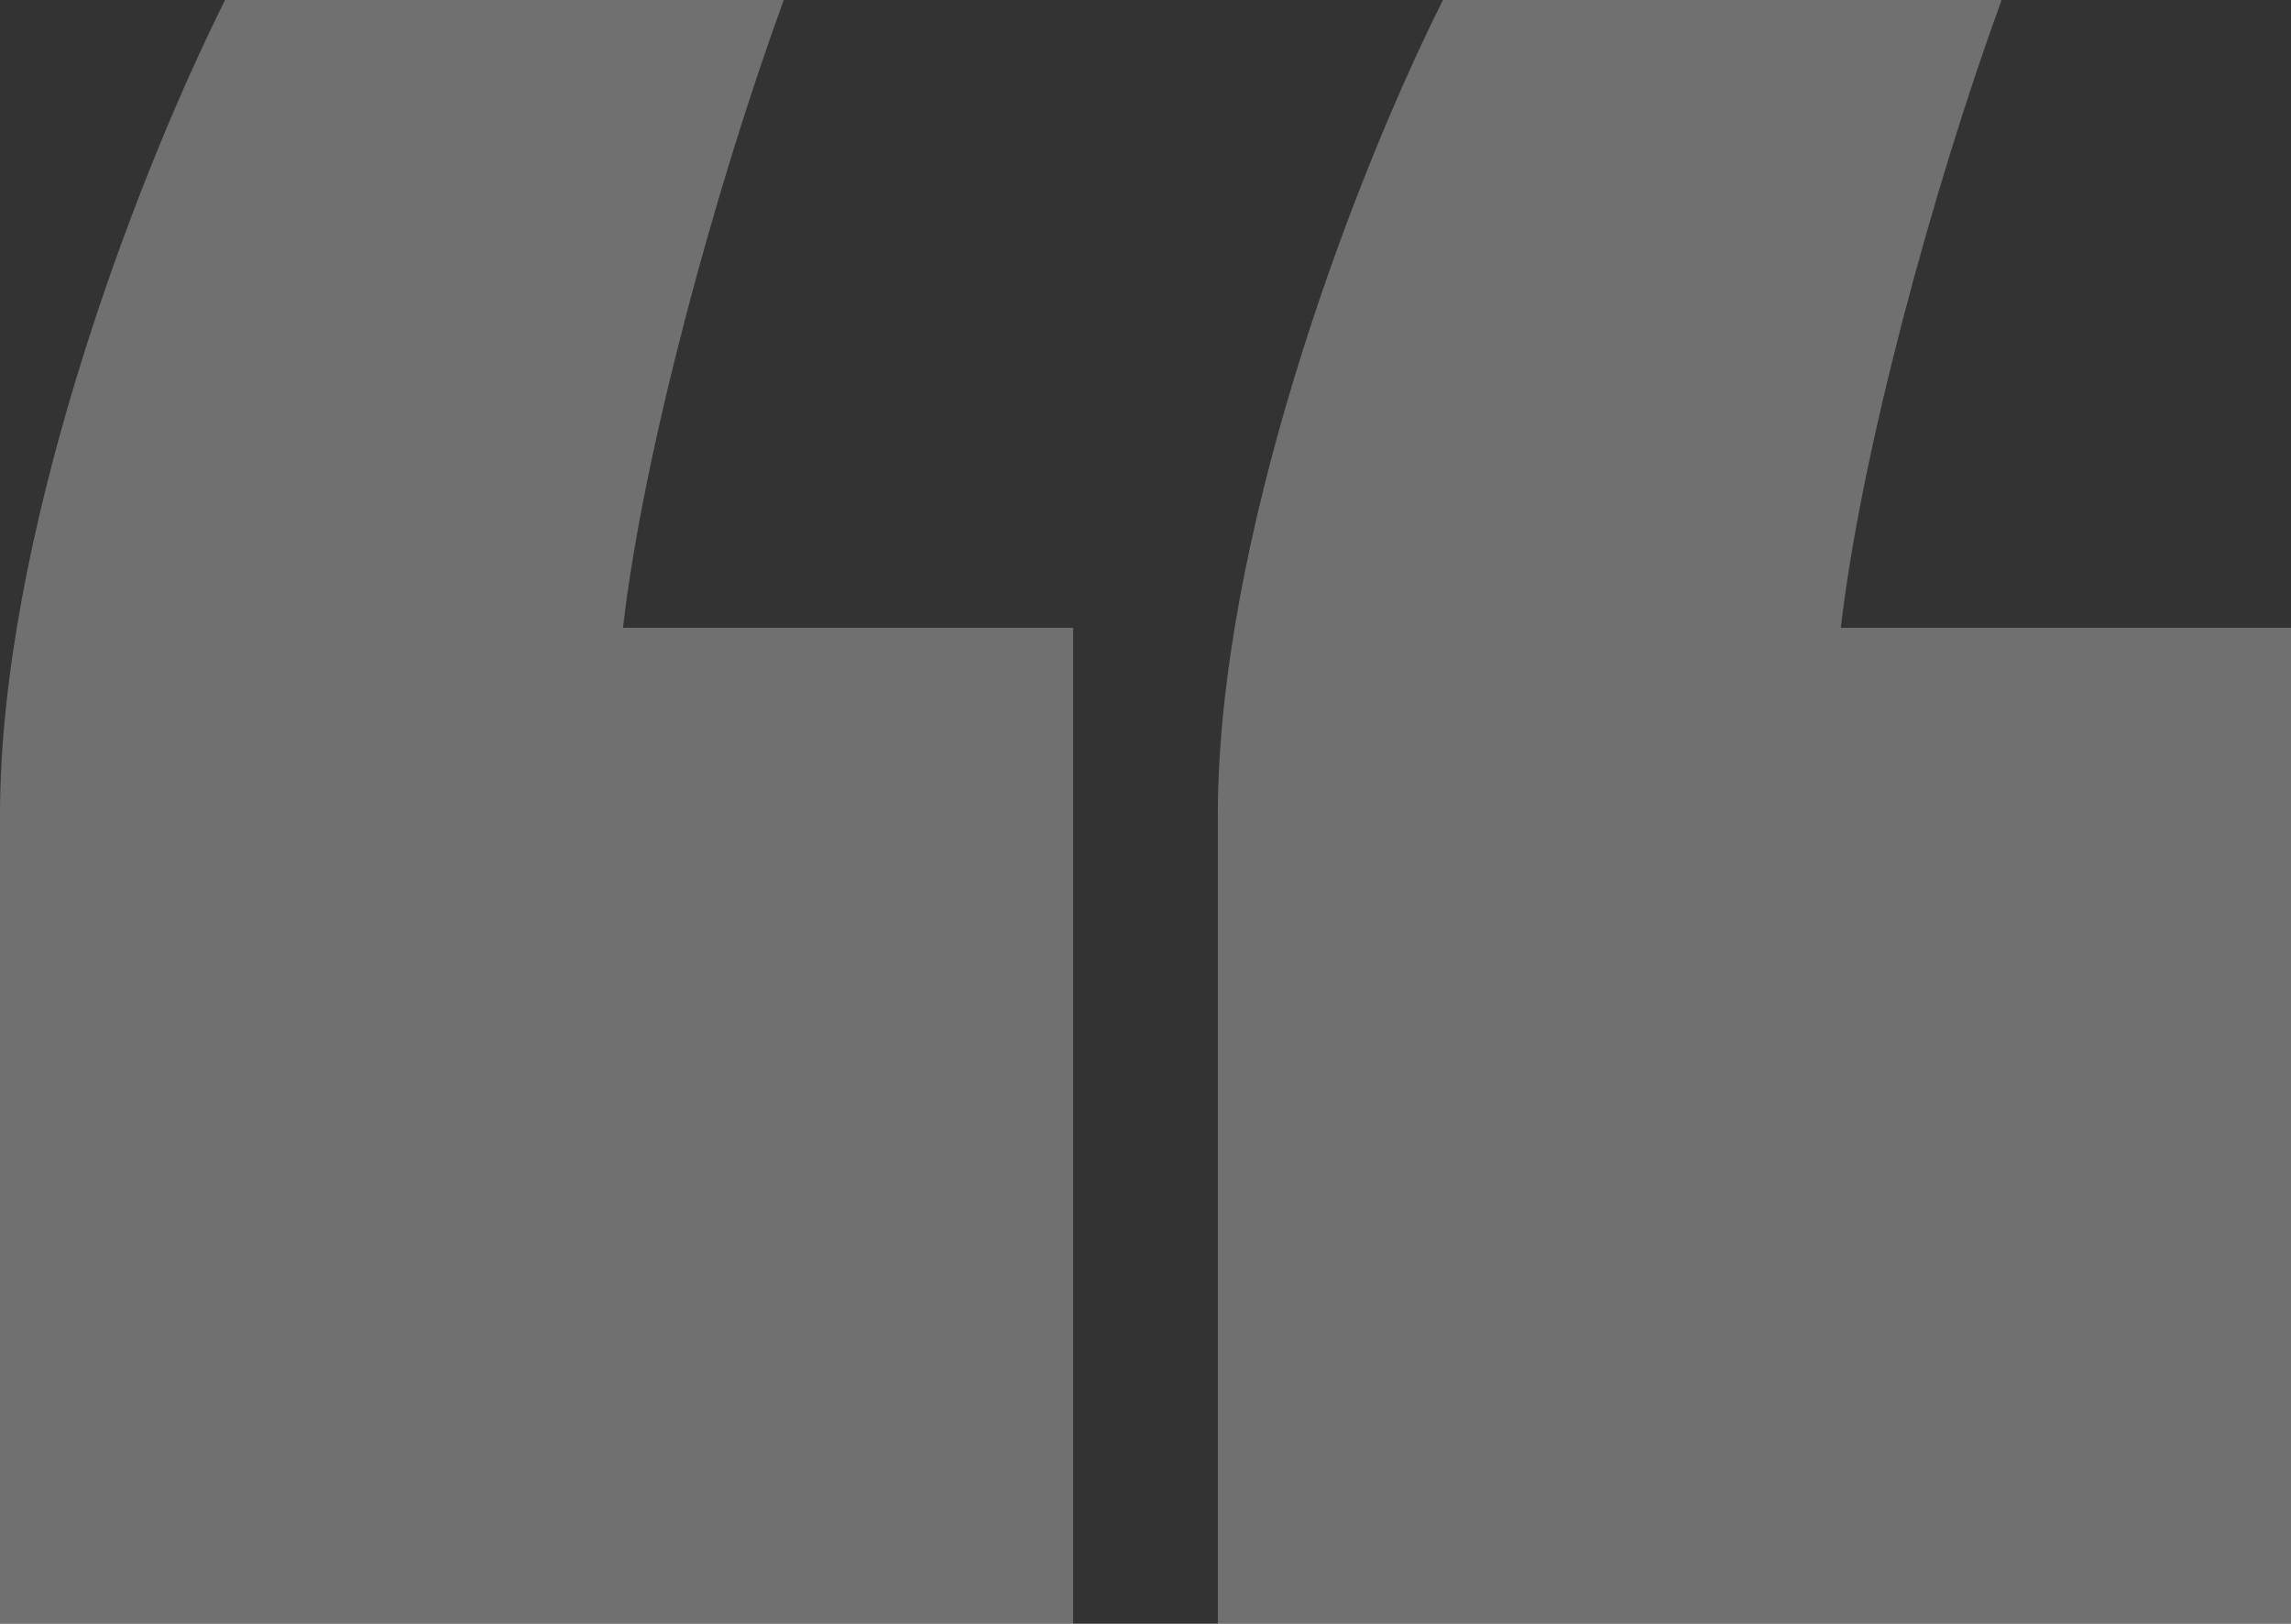 <?xml version="1.0" encoding="UTF-8"?> <svg xmlns="http://www.w3.org/2000/svg" width="230" height="163" viewBox="0 0 230 163" fill="none"><rect x="0" y="0" width="230" height="163" fill="#333333" stroke="none"/><path opacity="0.3" d="M22.596 0H78.684C71.825 18.784 64.561 45.446 62.544 63.019H107.737V163H0V81.803C0 54.535 12.912 19.39 22.596 0ZM144.86 0H200.947C194.088 18.784 186.825 45.446 184.807 63.019H230V163H122.263V81.803C122.263 54.535 135.175 19.39 144.86 0Z" fill="white"></path></svg> 